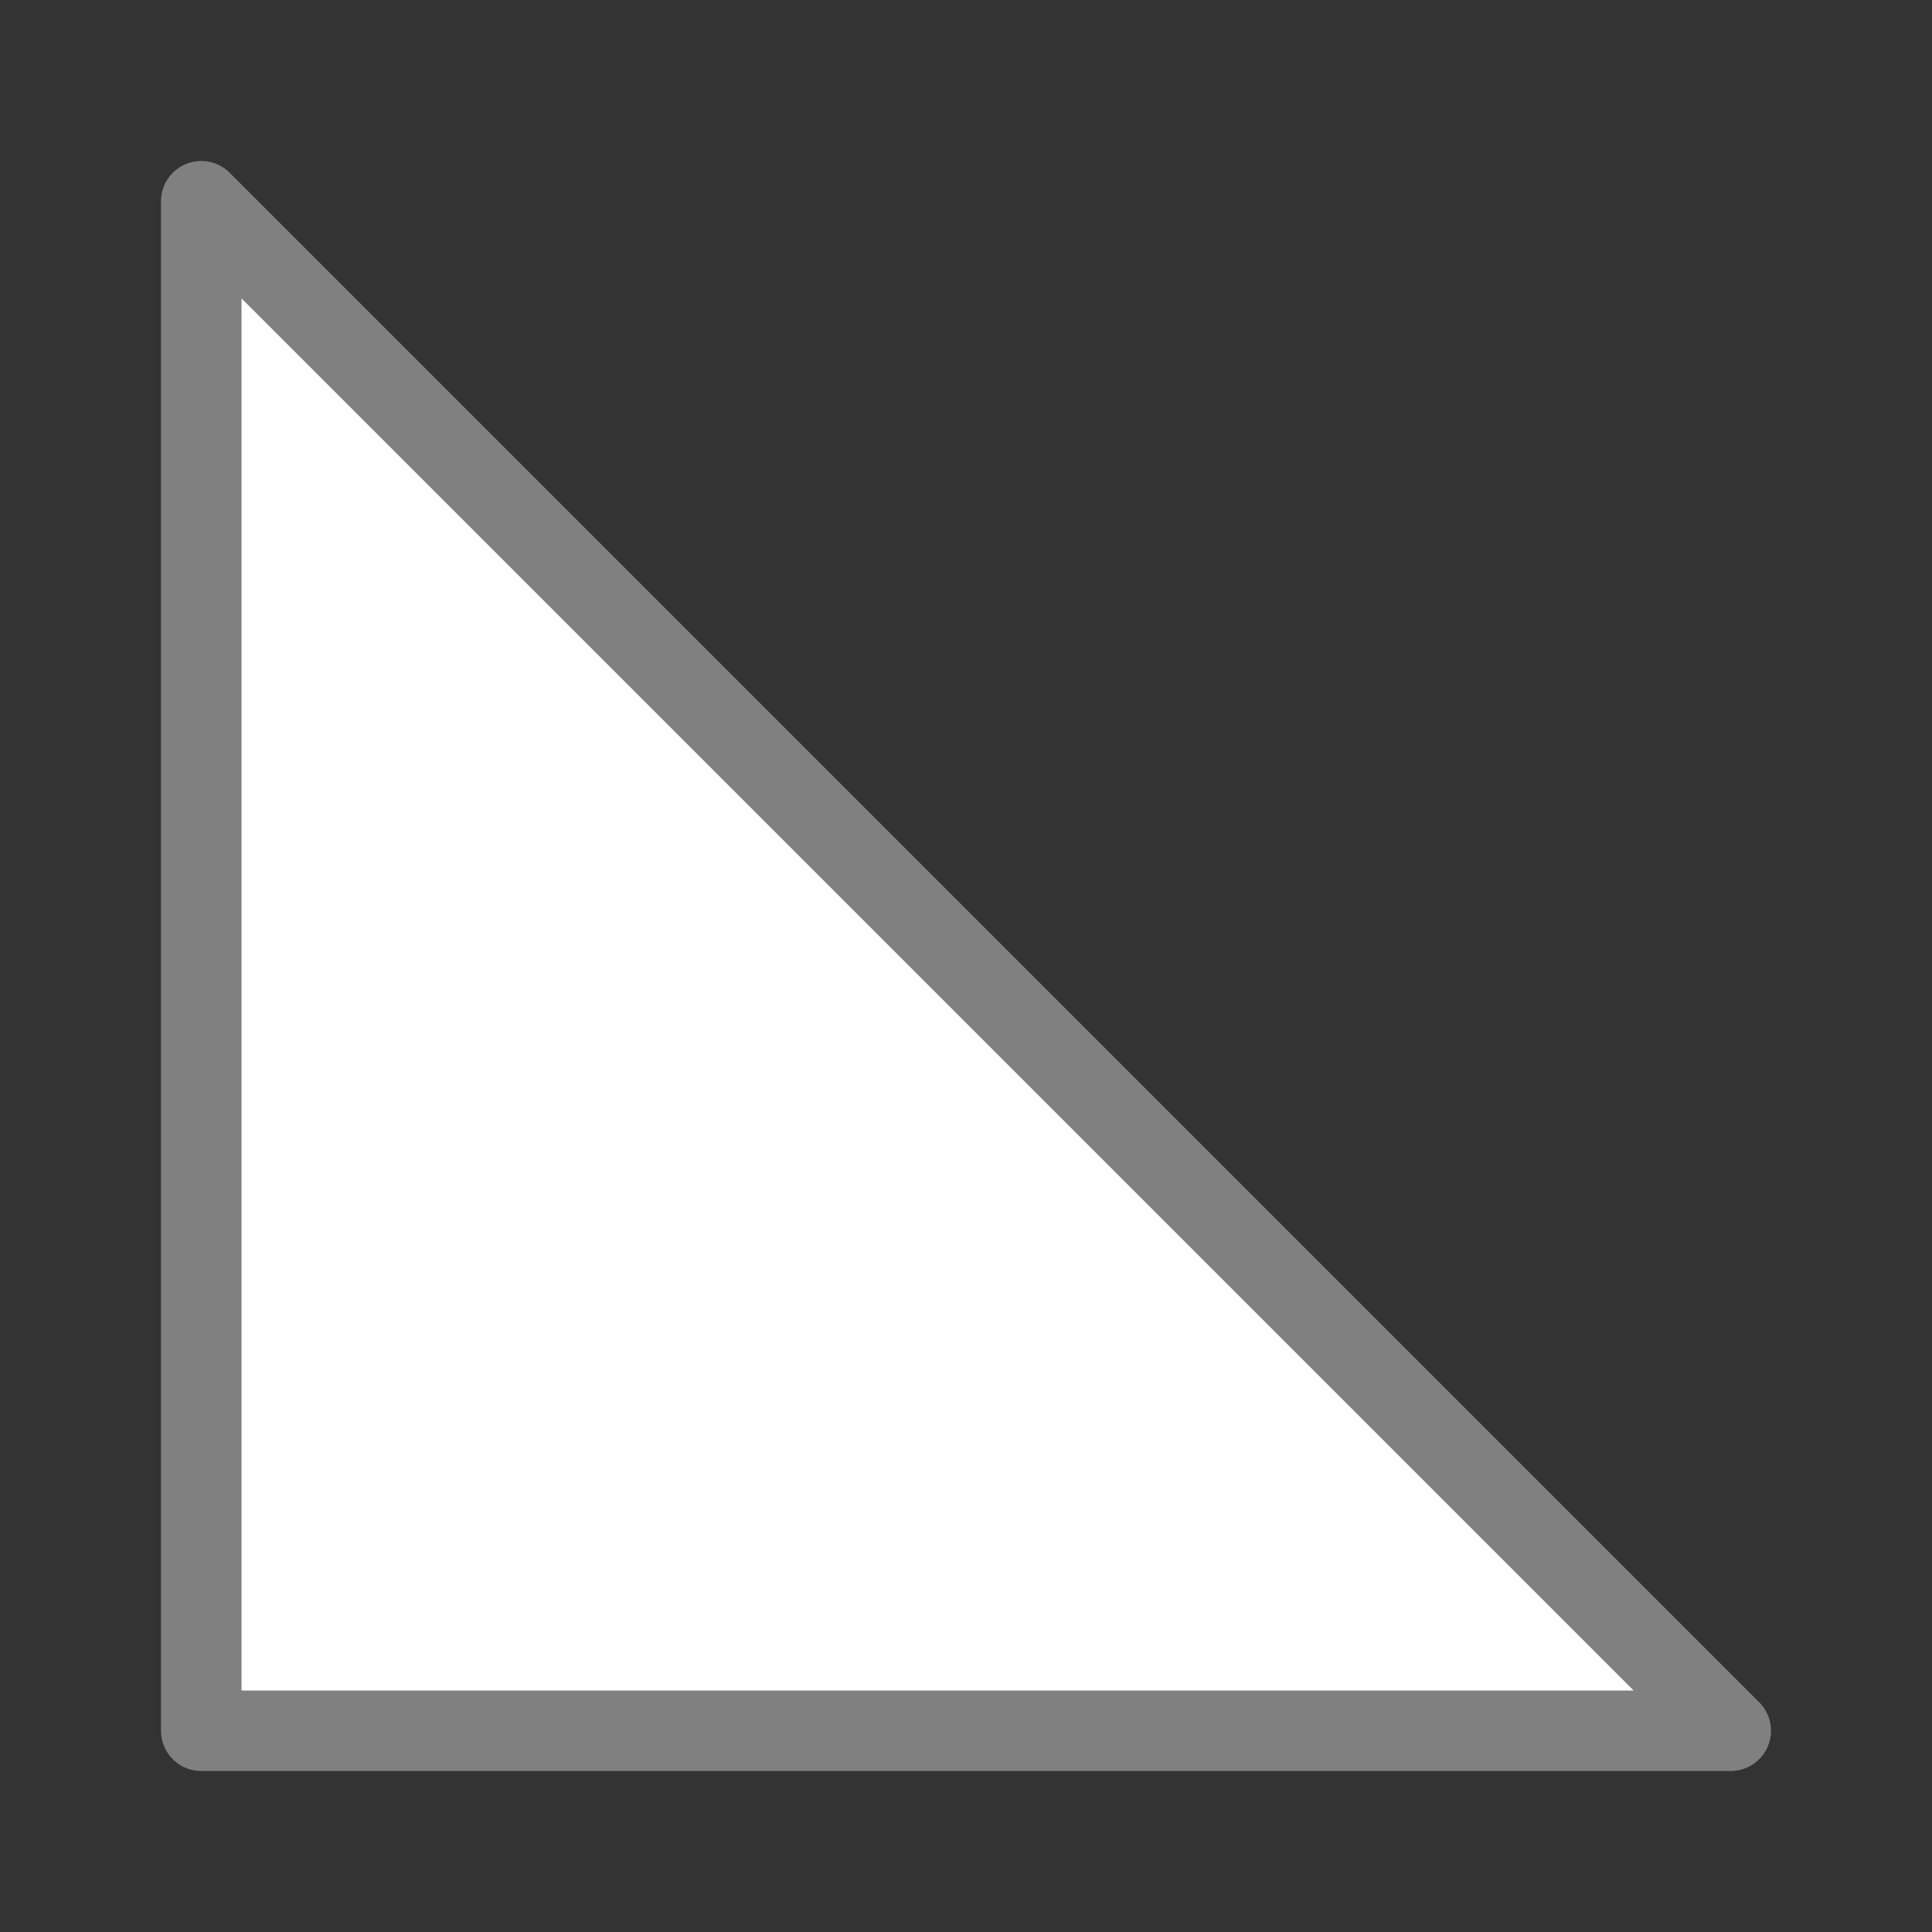 <svg viewBox="0 0 24 24" xmlns="http://www.w3.org/2000/svg"><rect x="0" y="0" width="24" height="24" fill="#333333" stroke="none"/><path d="m2.5 2.5v19h14.25 4.75z" fill="#fff" stroke="#808080" stroke-linecap="round" stroke-linejoin="round"/></svg>